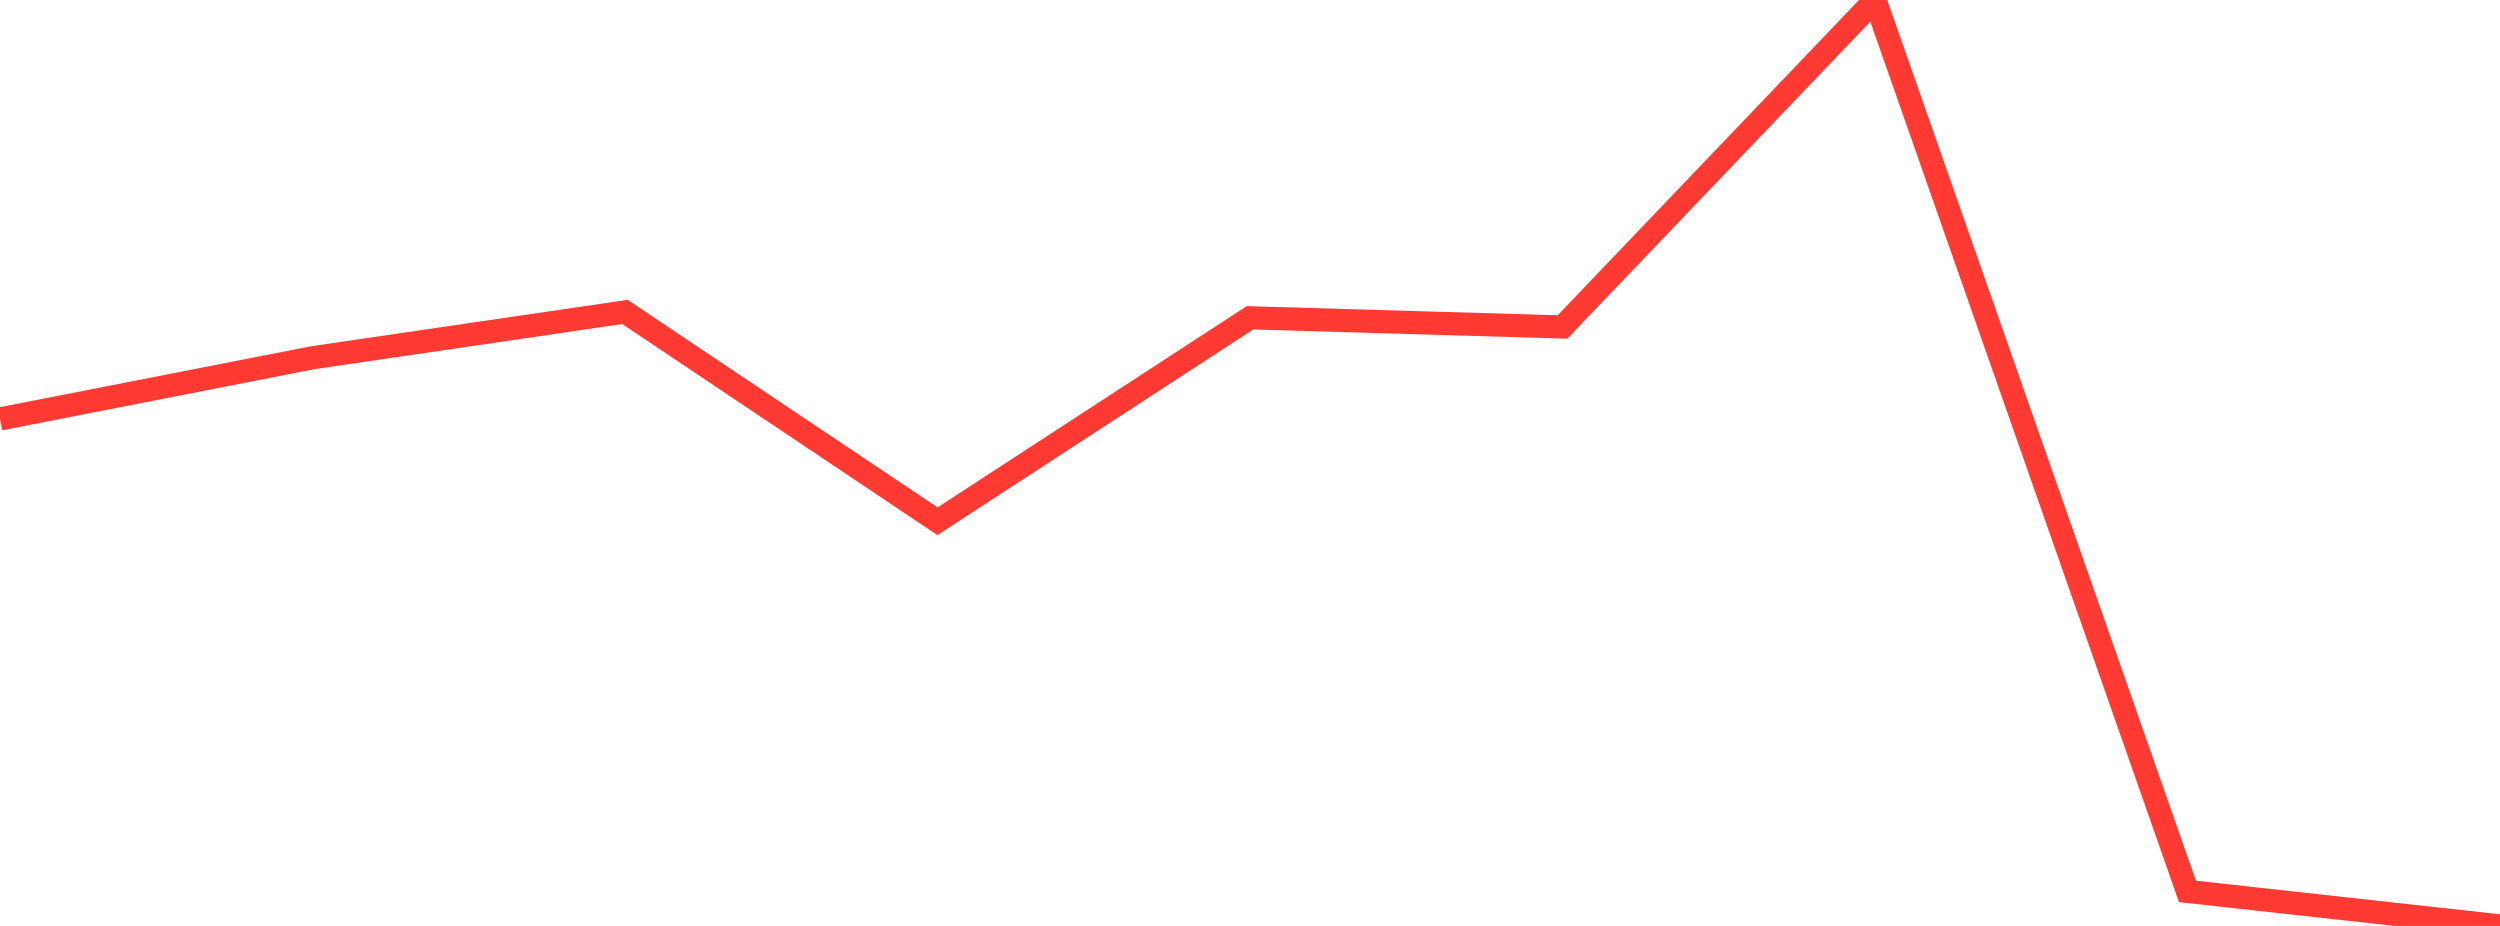 <?xml version="1.0" standalone="no"?>
<!DOCTYPE svg PUBLIC "-//W3C//DTD SVG 1.1//EN" "http://www.w3.org/Graphics/SVG/1.1/DTD/svg11.dtd">

<svg width="135" height="50" viewBox="0 0 135 50" preserveAspectRatio="none" 
  xmlns="http://www.w3.org/2000/svg"
  xmlns:xlink="http://www.w3.org/1999/xlink">


<polyline points="0.0, 22.622 16.875, 19.318 33.75, 16.844 50.625, 28.147 67.5, 17.161 84.375, 17.657 101.25, 0.0 118.125, 48.136 135.0, 50.0" fill="none" stroke="#ff3a33" stroke-width="1.25"/>

</svg>